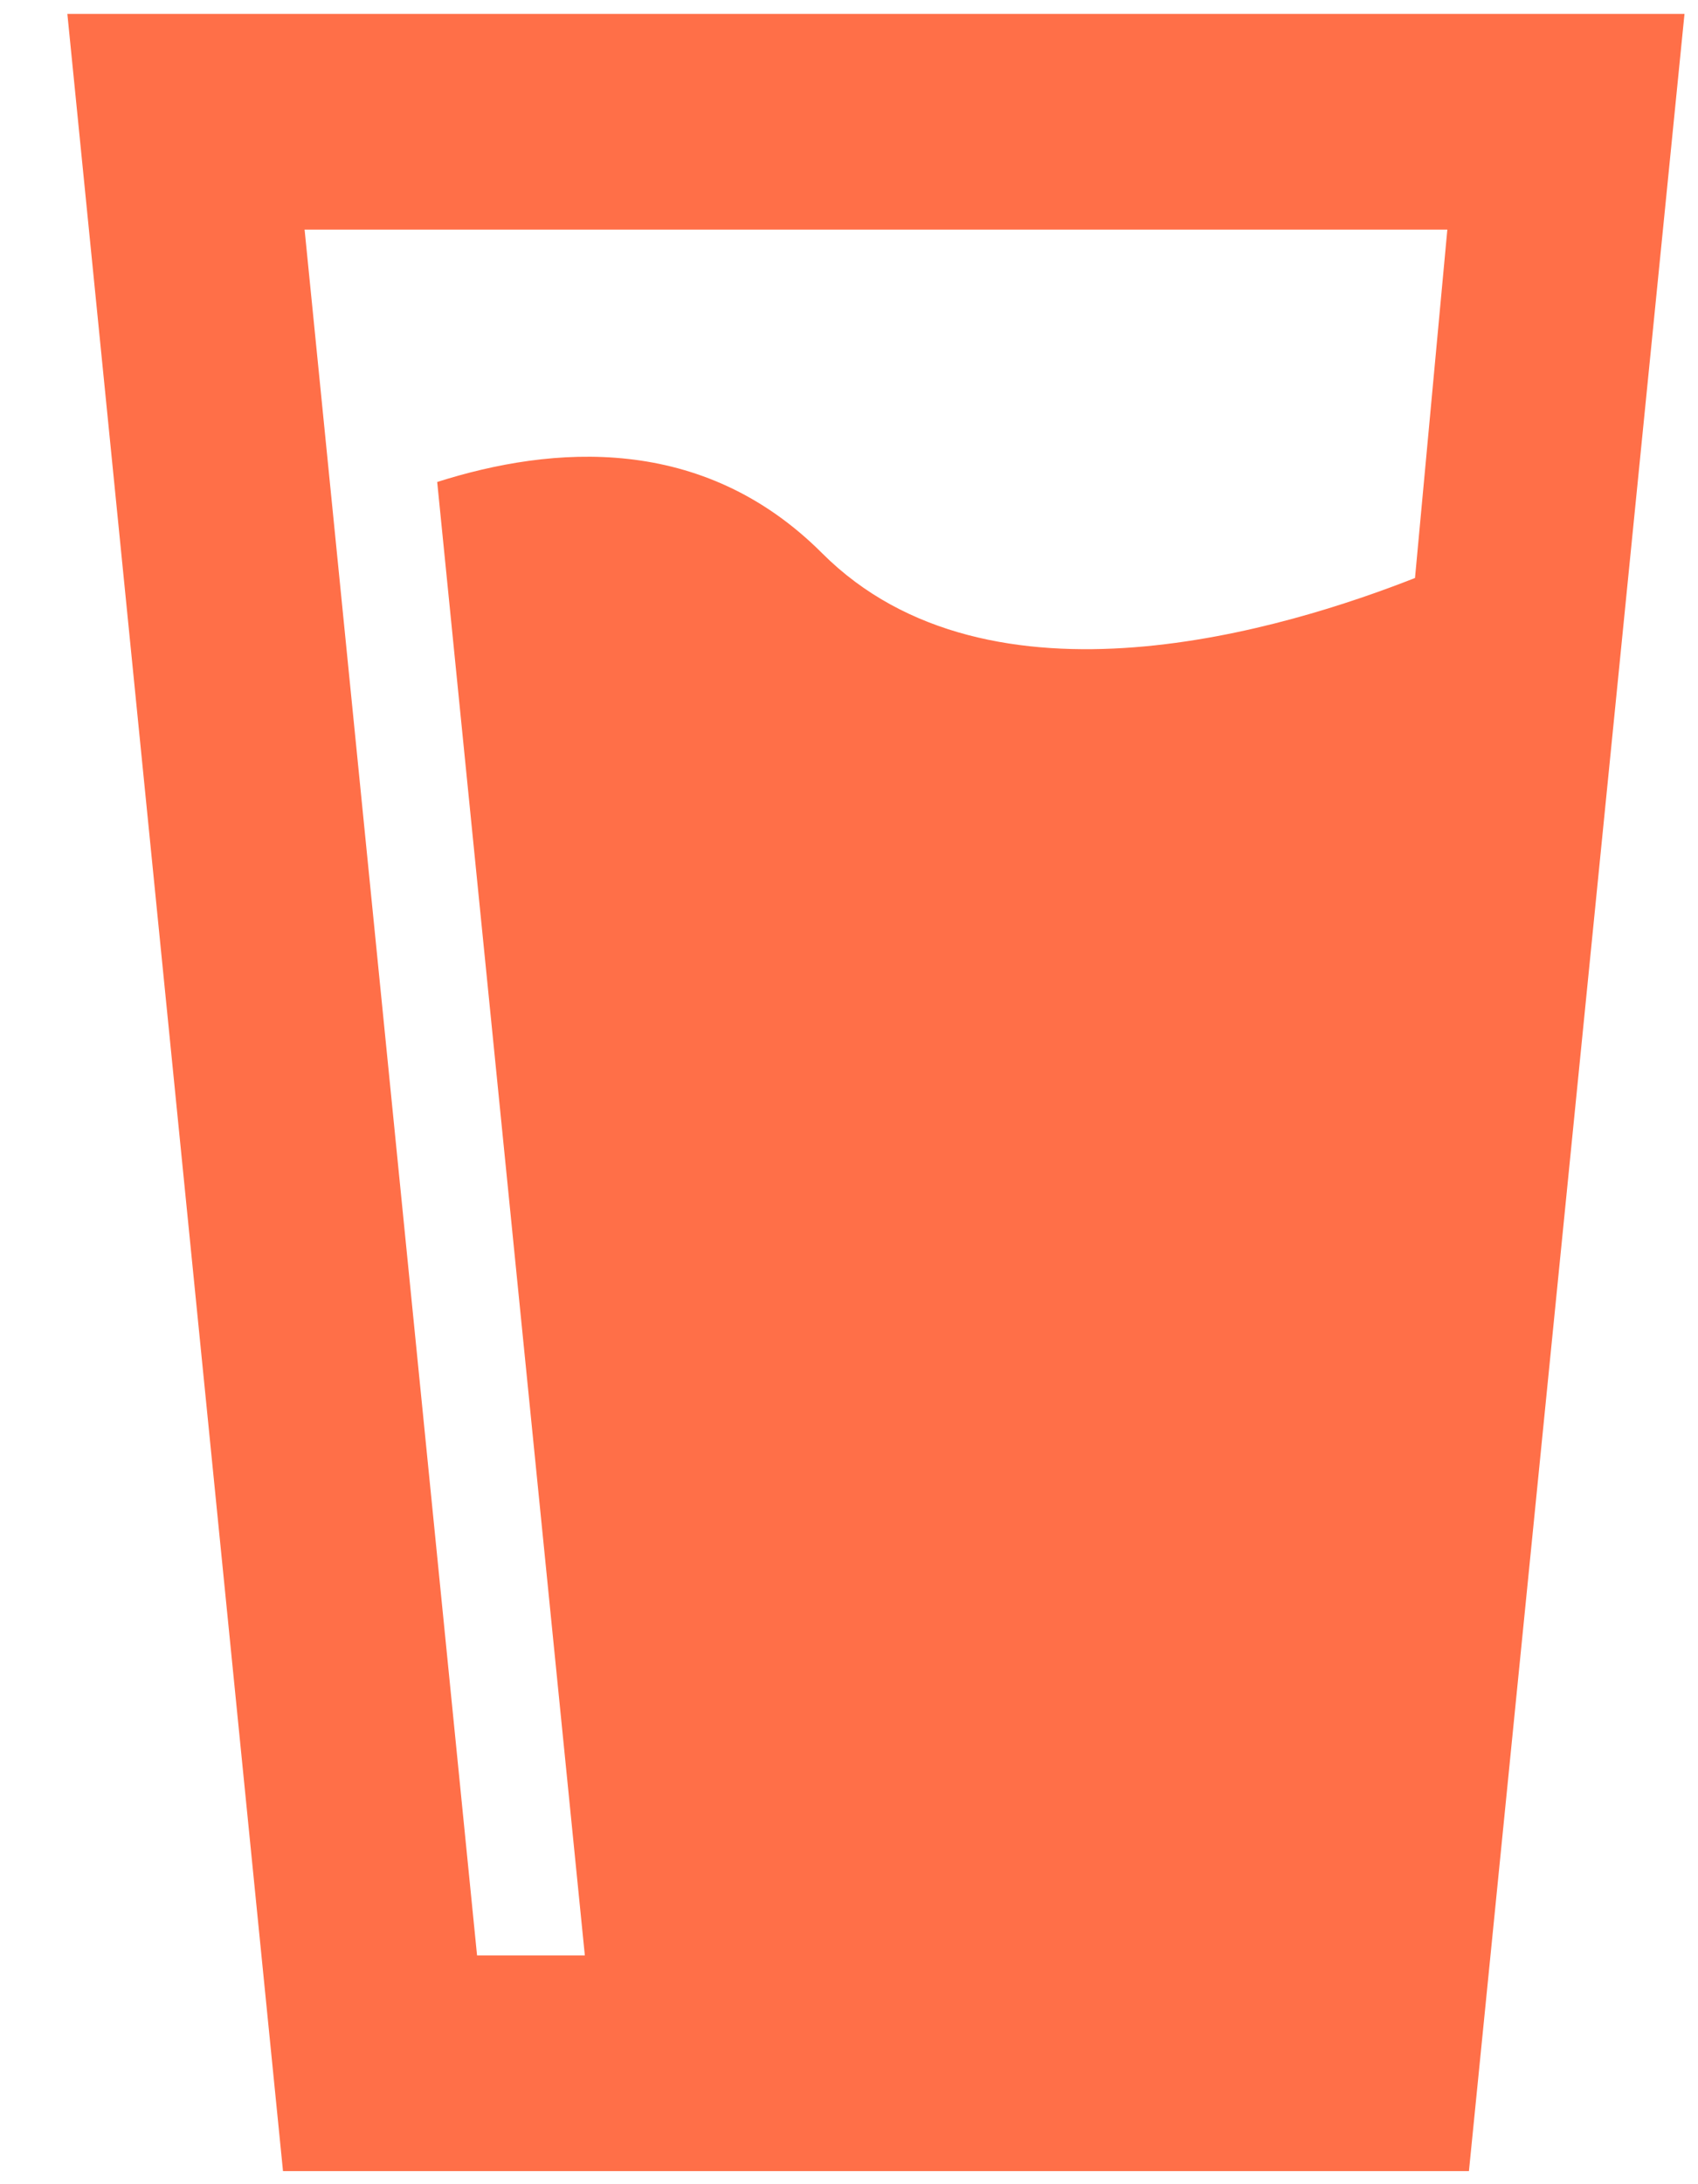 <svg width="21" height="27" viewBox="0 0 21 27" fill="none" xmlns="http://www.w3.org/2000/svg">
<path d="M0.833 0.172H20.833L18.167 26.838H3.5L0.833 0.172ZM3.767 2.838L5.9 24.172H7.233L5.407 5.958C6.833 5.505 8.687 5.358 10.167 6.838C12.247 8.918 15.94 7.758 17.5 7.145L17.9 2.838H3.767Z" fill="#FF6F48"/>
</svg>
